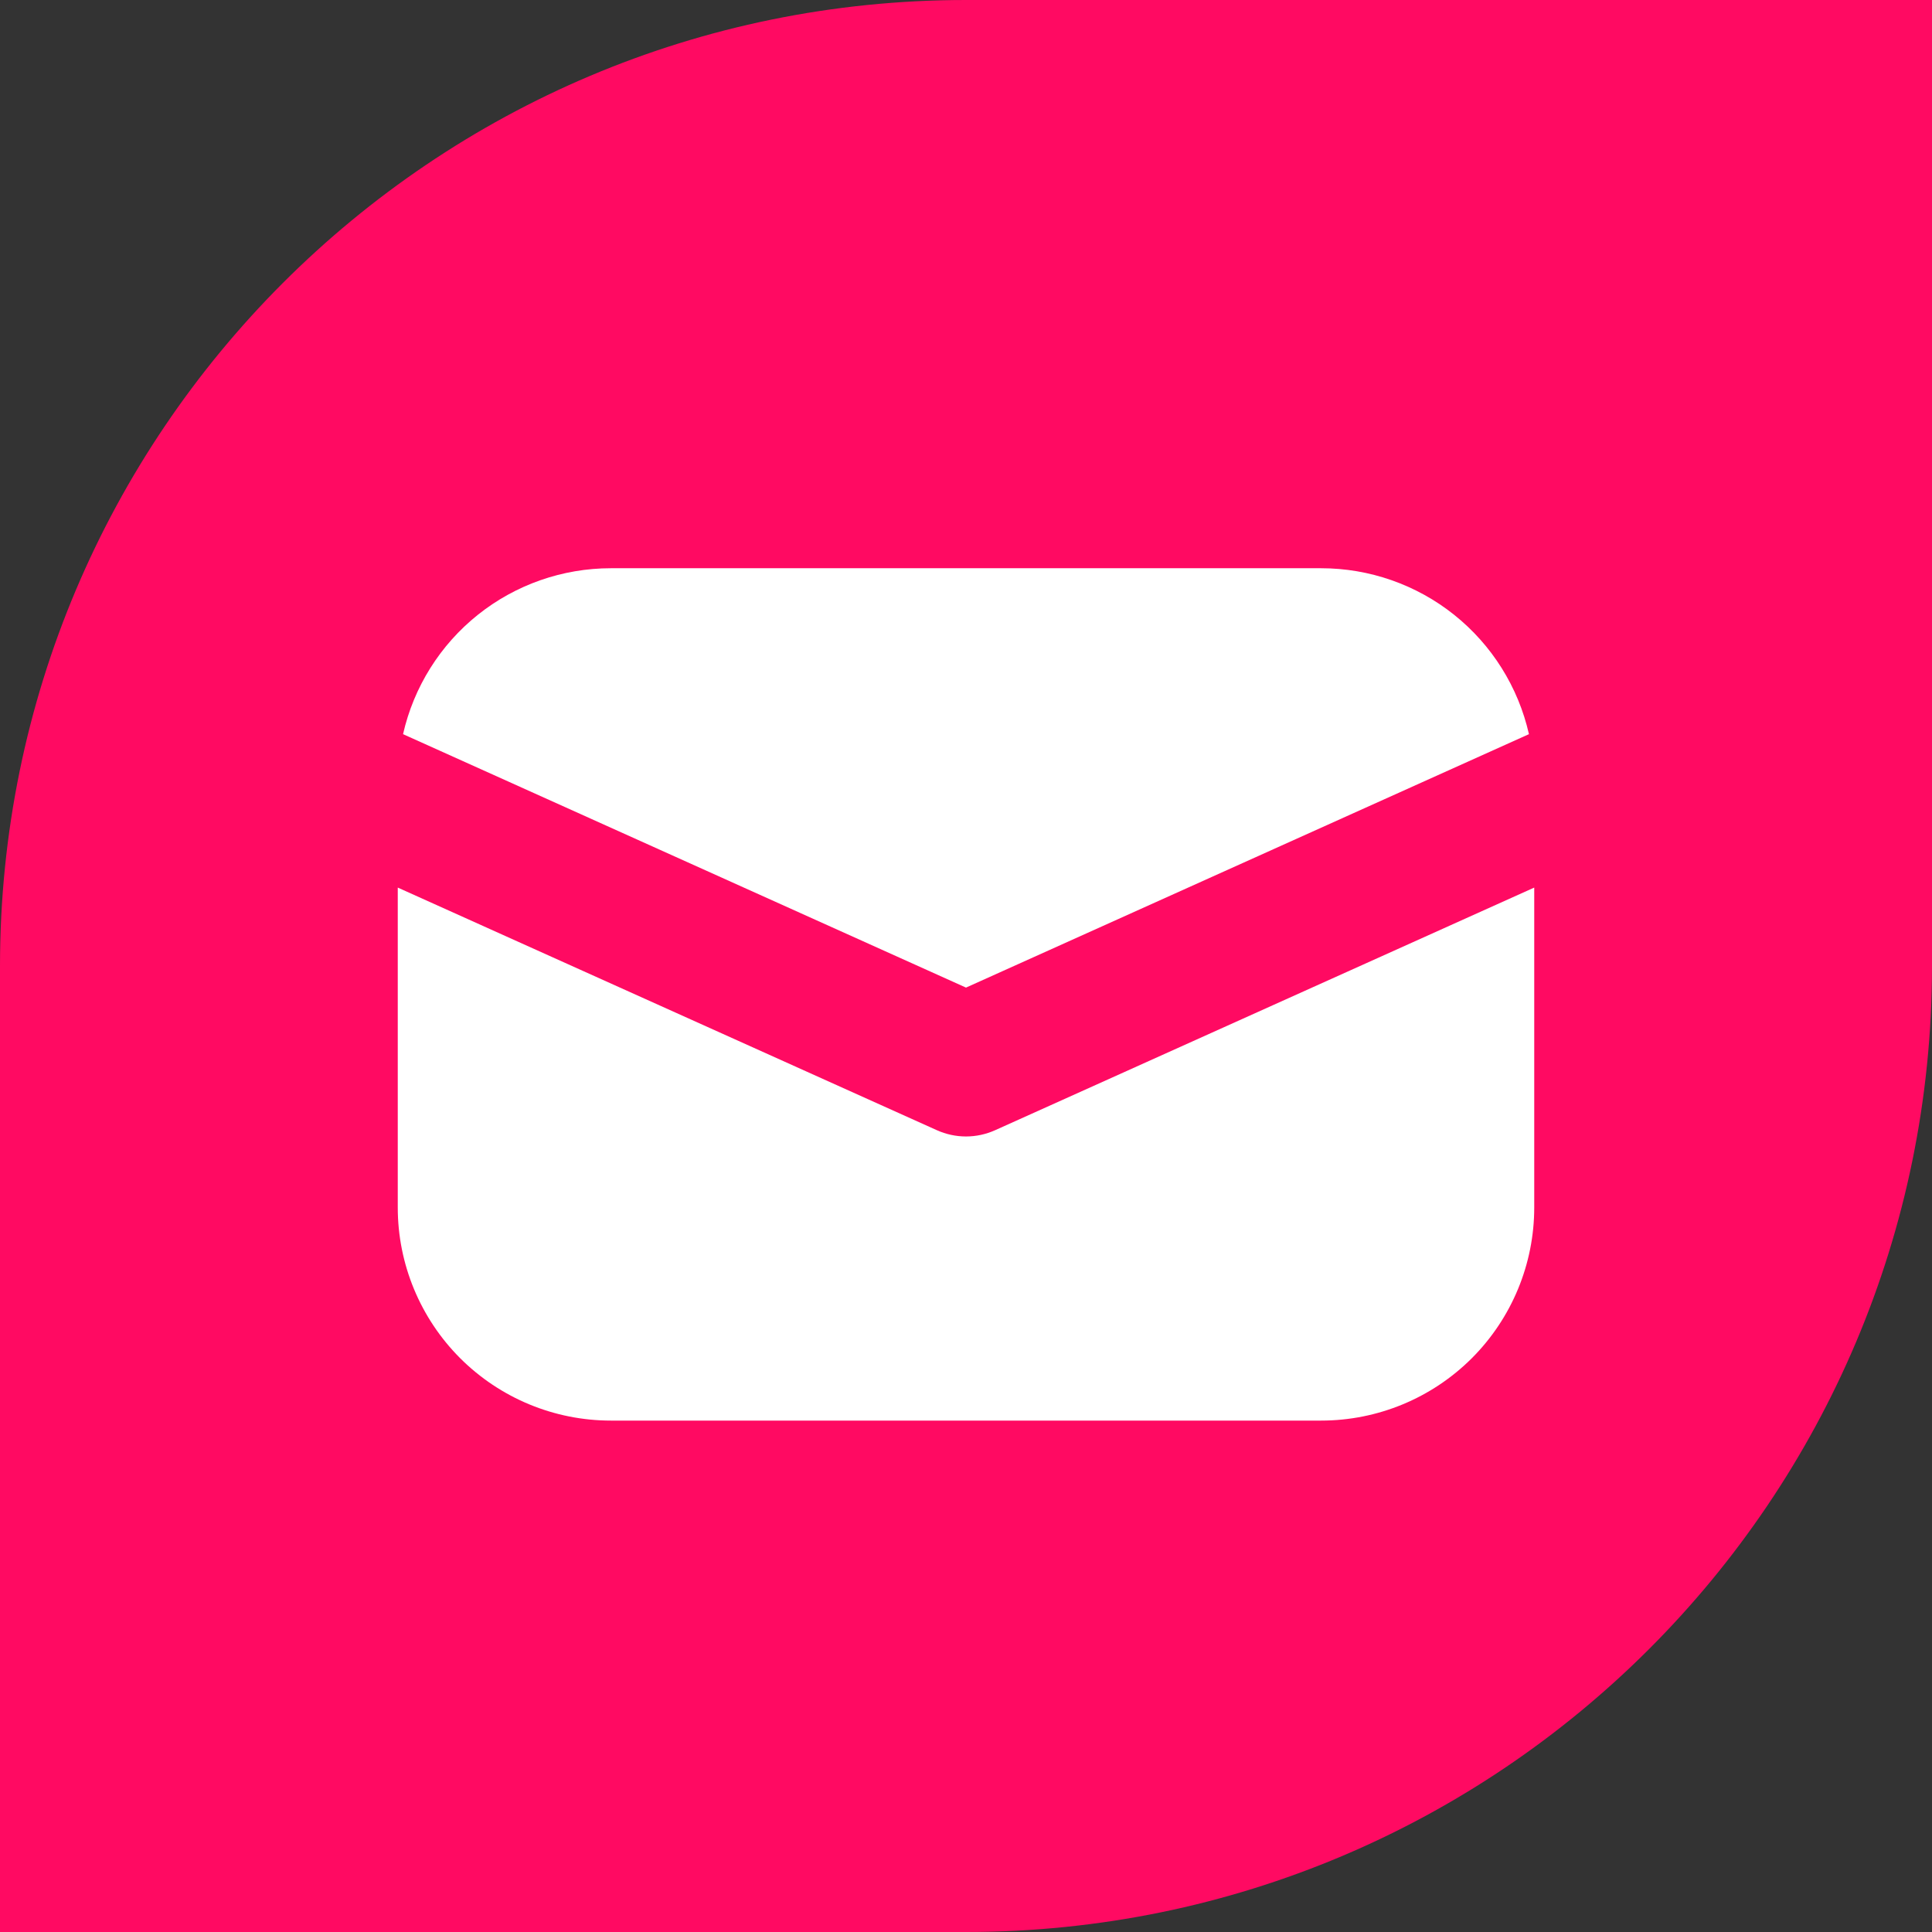 <svg width="34" height="34" viewBox="0 0 34 34" fill="none" xmlns="http://www.w3.org/2000/svg">
<rect x="0" y="0" width="34" height="34" fill="#333333" stroke="none"/>
<path d="M0 17C0 7.611 7.611 0 17 0H34V17C34 26.389 26.389 34 17 34H0V17Z" fill="#FF0A62"/>
<path d="M7 15.62V21.25C7 22.245 7.395 23.198 8.098 23.902C8.802 24.605 9.755 25 10.75 25H23.25C24.245 25 25.198 24.605 25.902 23.902C26.605 23.198 27 22.245 27 21.25V15.62L17.512 19.89C17.351 19.962 17.177 20 17 20C16.823 20 16.649 19.962 16.488 19.89L7 15.62ZM7.093 12.92L17 17.38L26.907 12.92C26.719 12.091 26.255 11.35 25.59 10.819C24.926 10.289 24.1 10 23.25 10H10.75C9.9 10 9.074 10.289 8.41 10.819C7.745 11.35 7.281 12.091 7.093 12.92Z" fill="white"/>
</svg>
